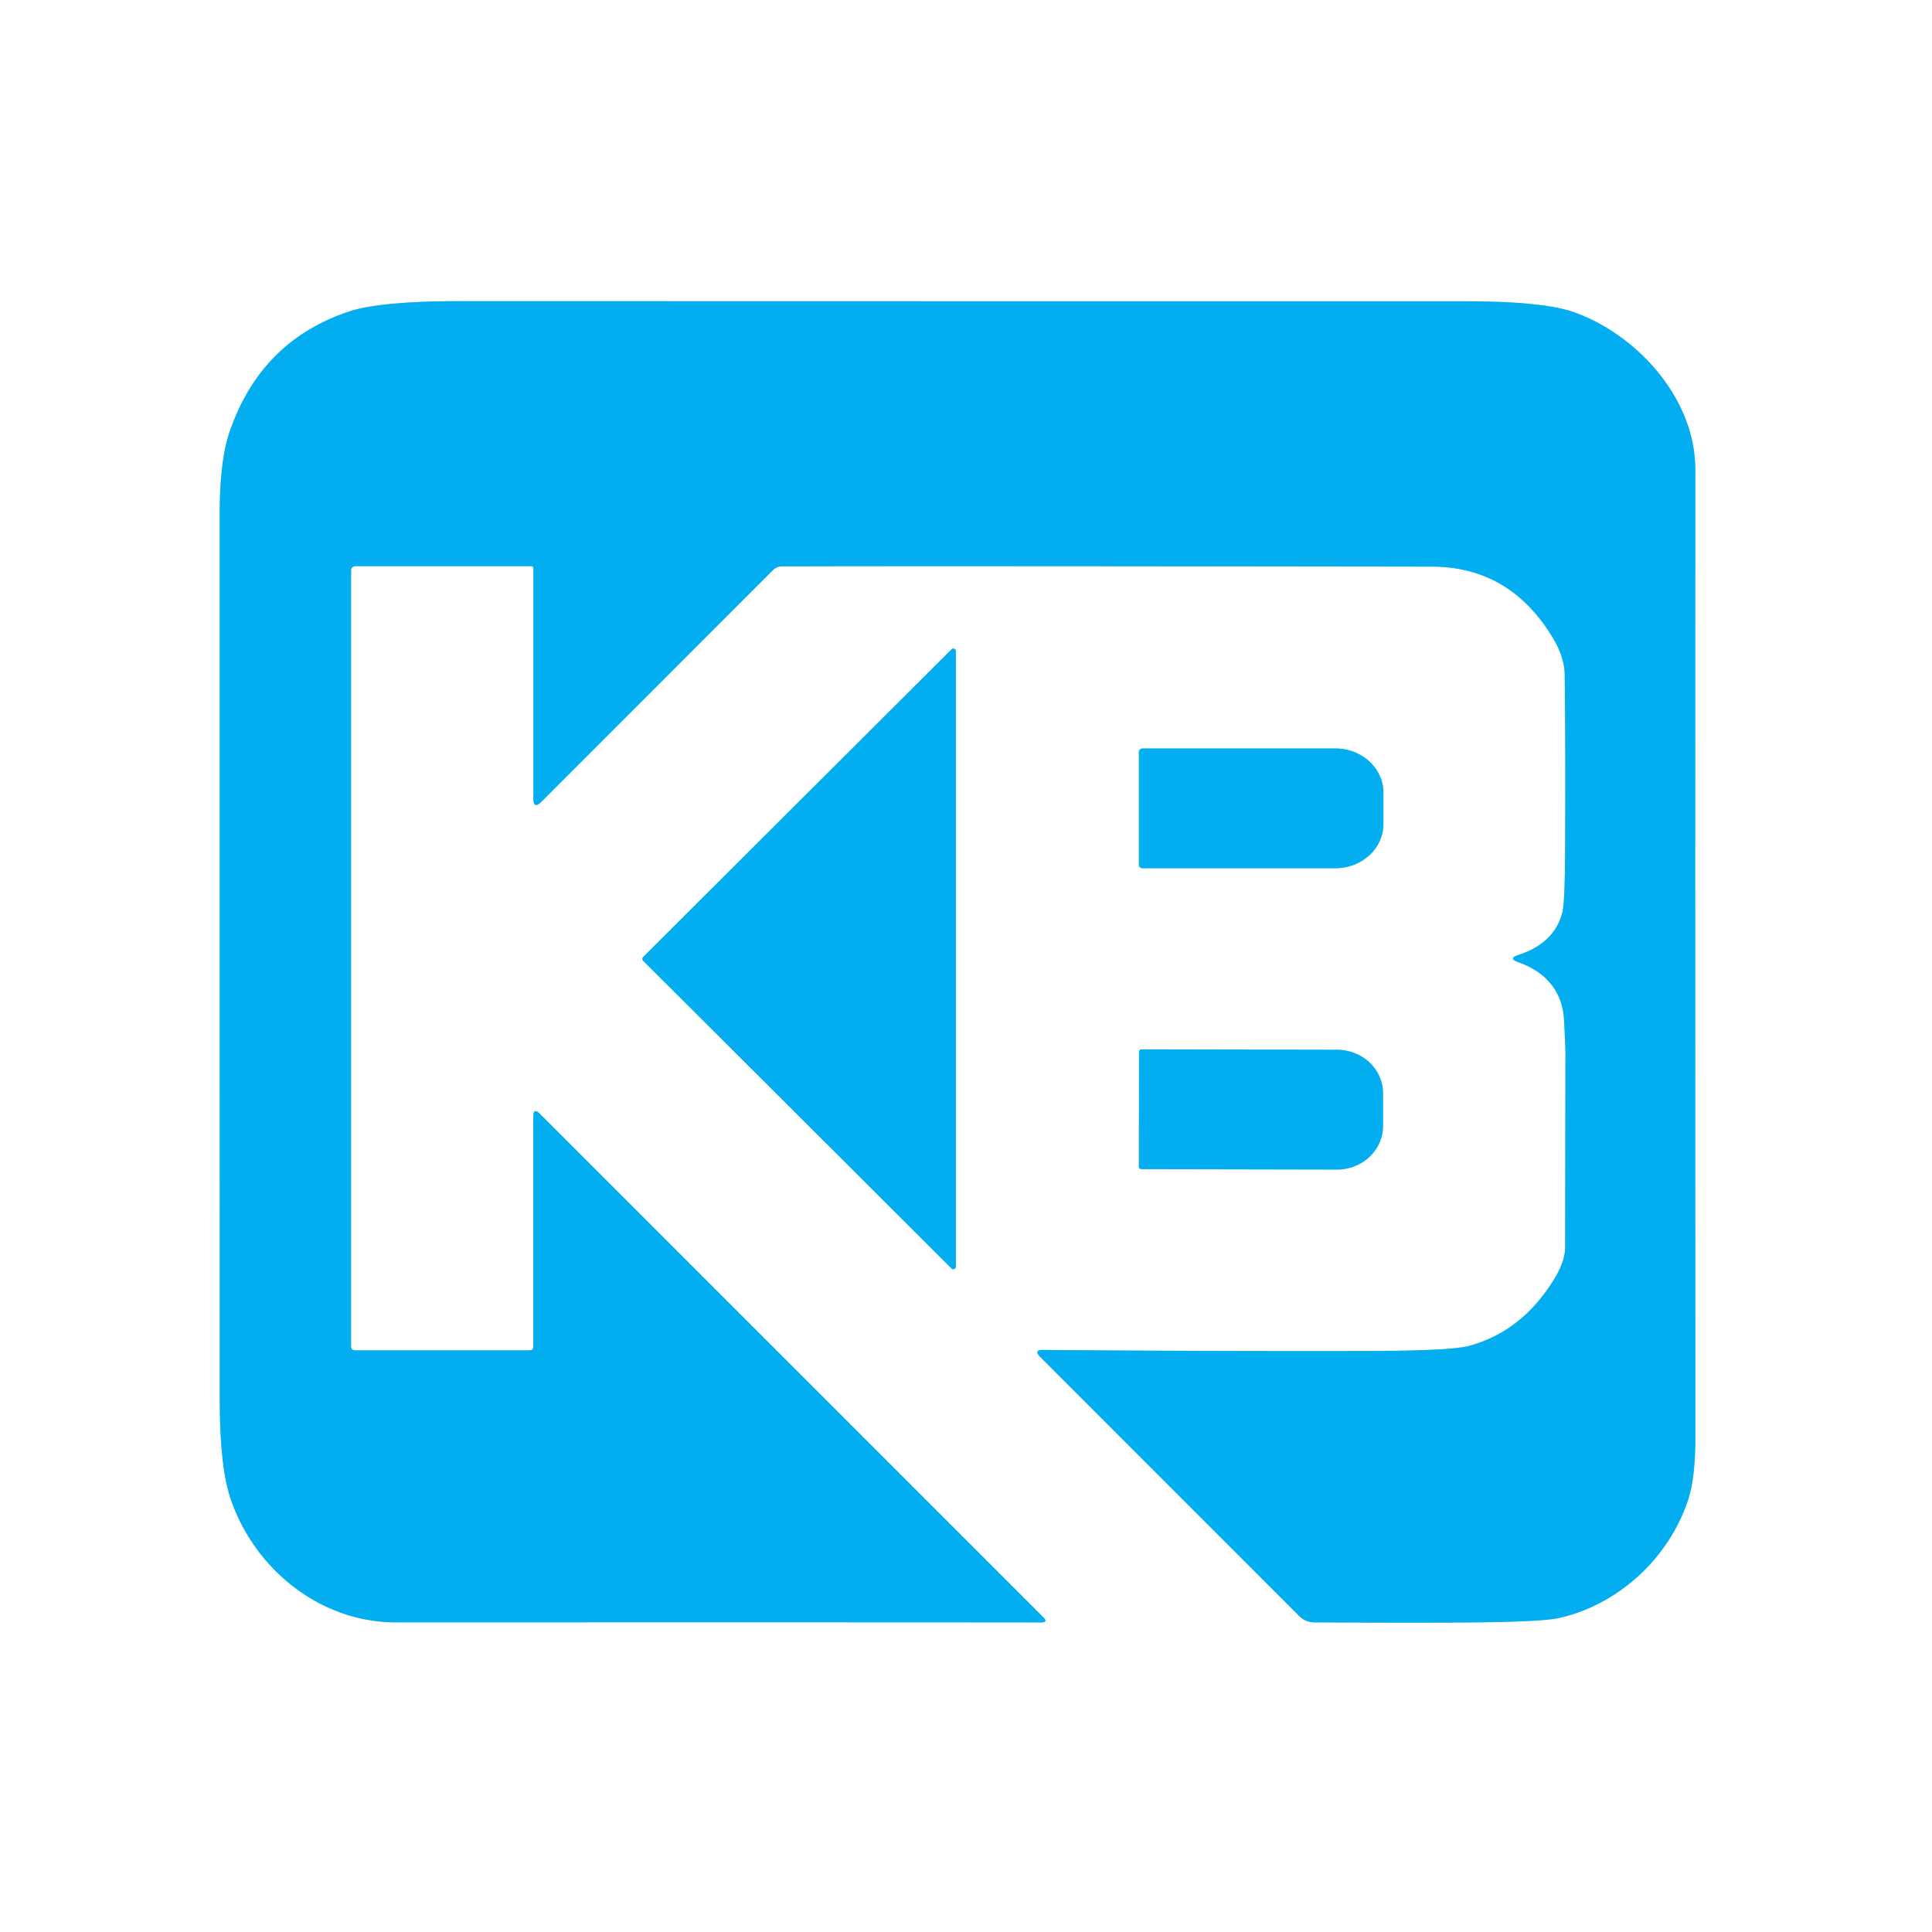 <?xml version="1.0" encoding="UTF-8" standalone="no"?>
<!DOCTYPE svg PUBLIC "-//W3C//DTD SVG 1.1//EN" "http://www.w3.org/Graphics/SVG/1.1/DTD/svg11.dtd">
<svg xmlns="http://www.w3.org/2000/svg" version="1.1" viewBox="0.00 0.00 250.00 250.00">
<rect x="0.00" y="0.00" width="250.00" height="250.00" fill="#333333" stroke="none"/>
<g stroke-width="2.00" fill="none" stroke-linecap="butt">
<path stroke="#81d7f8" vector-effect="non-scaling-stroke" d="
  M 68.54 174.73
  L 45.89 174.73
  A 0.46 0.46 0.0 0 1 45.43 174.27
  L 45.43 73.79
  A 0.54 0.53 0.0 0 1 45.97 73.26
  L 68.77 73.26
  A 0.25 0.25 0.0 0 1 69.02 73.51
  L 69.02 103.32
  Q 69.02 104.77 70.05 103.75
  L 100.02 73.77
  Q 100.50 73.29 101.19 73.29
  Q 115.04 73.22 185.27 73.32
  Q 195.34 73.33 200.88 82.44
  Q 202.44 85.01 202.47 87.25
  Q 202.60 97.68 202.52 110.84
  Q 202.48 116.88 202.16 118.10
  Q 201.12 122.07 196.48 123.57
  Q 195.08 124.02 196.47 124.51
  C 199.91 125.71 202.19 128.18 202.39 132.01
  Q 202.57 135.45 202.57 136.25
  Q 202.53 161.25 202.53 161.26
  Q 202.59 163.12 201.08 165.57
  Q 196.92 172.32 190.06 174.17
  Q 187.74 174.79 176.90 174.82
  Q 155.47 174.86 134.99 174.68
  Q 133.68 174.66 134.61 175.59
  L 168.15 209.14
  A 2.72 2.69 -22.1 0 0 170.04 209.93
  Q 178.54 209.98 187.25 209.96
  Q 199.24 209.93 201.73 209.37
  C 209.40 207.65 216.00 201.61 218.47 193.98
  Q 219.38 191.17 219.38 185.92
  Q 219.34 131.76 219.37 60.76
  C 219.37 51.44 211.69 43.25 203.70 40.41
  Q 199.70 38.99 189.62 38.99
  Q 124.61 38.99 59.59 38.97
  Q 49.12 38.97 45.07 40.34
  Q 33.66 44.20 29.68 55.98
  Q 28.42 59.72 28.43 66.72
  Q 28.43 124.57 28.44 181.29
  Q 28.45 189.91 29.87 194.03
  C 32.96 203.00 41.38 209.94 51.25 209.93
  Q 112.72 209.91 134.73 209.94
  Q 135.66 209.94 135.01 209.28
  L 69.86 144.13
  Q 69.01 143.28 69.01 144.48
  L 69.01 174.26
  Q 69.01 174.73 68.54 174.73"
/>
<path stroke="#81d7f8" vector-effect="non-scaling-stroke" d="
  M 123.13 164.14
  A 0.33 0.33 0.0 0 0 123.69 163.91
  L 123.69 84.25
  A 0.33 0.33 0.0 0 0 123.13 84.02
  L 83.21 123.85
  A 0.33 0.33 0.0 0 0 83.21 124.31
  L 123.13 164.14"
/>
<path stroke="#81d7f8" vector-effect="non-scaling-stroke" d="
  M 147.37 97.32
  L 147.37 111.88
  A 0.47 0.47 0.0 0 0 147.84 112.35
  L 172.79 112.35
  A 6.22 5.71 0.0 0 0 179.01 106.64
  L 179.01 102.56
  A 6.22 5.71 -0.0 0 0 172.79 96.85
  L 147.84 96.85
  A 0.47 0.47 0.0 0 0 147.37 97.32"
/>
<path stroke="#81d7f8" vector-effect="non-scaling-stroke" d="
  M 147.39 136.12
  L 147.37 150.96
  A 0.33 0.33 0.0 0 0 147.70 151.29
  L 172.98 151.34
  A 5.97 5.61 0.1 0 0 178.96 145.74
  L 178.96 141.46
  A 5.97 5.61 0.1 0 0 173.00 135.84
  L 147.72 135.79
  A 0.33 0.33 0.0 0 0 147.39 136.12"
/>
</g>
<path fill="#ffffff" d="
  M 250.00 0.00
  L 250.00 250.00
  L 0.00 250.00
  L 0.00 0.00
  L 250.00 0.00
  Z
  M 68.54 174.73
  L 45.89 174.73
  A 0.46 0.46 0.0 0 1 45.43 174.27
  L 45.43 73.79
  A 0.54 0.53 0.0 0 1 45.97 73.26
  L 68.77 73.26
  A 0.25 0.25 0.0 0 1 69.02 73.51
  L 69.02 103.32
  Q 69.02 104.77 70.05 103.75
  L 100.02 73.77
  Q 100.50 73.29 101.19 73.29
  Q 115.04 73.22 185.27 73.32
  Q 195.34 73.33 200.88 82.44
  Q 202.44 85.01 202.47 87.25
  Q 202.60 97.68 202.52 110.84
  Q 202.48 116.88 202.16 118.10
  Q 201.12 122.07 196.48 123.57
  Q 195.08 124.02 196.47 124.51
  C 199.91 125.71 202.19 128.18 202.39 132.01
  Q 202.57 135.45 202.57 136.25
  Q 202.53 161.25 202.53 161.26
  Q 202.59 163.12 201.08 165.57
  Q 196.92 172.32 190.06 174.17
  Q 187.74 174.79 176.90 174.82
  Q 155.47 174.86 134.99 174.68
  Q 133.68 174.66 134.61 175.59
  L 168.15 209.14
  A 2.72 2.69 -22.1 0 0 170.04 209.93
  Q 178.54 209.98 187.25 209.96
  Q 199.24 209.93 201.73 209.37
  C 209.40 207.65 216.00 201.61 218.47 193.98
  Q 219.38 191.17 219.38 185.92
  Q 219.34 131.76 219.37 60.76
  C 219.37 51.44 211.69 43.25 203.70 40.41
  Q 199.70 38.99 189.62 38.99
  Q 124.61 38.99 59.59 38.97
  Q 49.12 38.97 45.07 40.34
  Q 33.66 44.20 29.68 55.98
  Q 28.42 59.72 28.43 66.72
  Q 28.43 124.57 28.44 181.29
  Q 28.45 189.91 29.87 194.03
  C 32.96 203.00 41.38 209.94 51.25 209.93
  Q 112.72 209.91 134.73 209.94
  Q 135.66 209.94 135.01 209.28
  L 69.86 144.13
  Q 69.01 143.28 69.01 144.48
  L 69.01 174.26
  Q 69.01 174.73 68.54 174.73
  Z
  M 123.13 164.14
  A 0.33 0.33 0.0 0 0 123.69 163.91
  L 123.69 84.25
  A 0.33 0.33 0.0 0 0 123.13 84.02
  L 83.21 123.85
  A 0.33 0.33 0.0 0 0 83.21 124.31
  L 123.13 164.14
  Z
  M 147.37 97.32
  L 147.37 111.88
  A 0.47 0.47 0.0 0 0 147.84 112.35
  L 172.79 112.35
  A 6.22 5.71 0.0 0 0 179.01 106.64
  L 179.01 102.56
  A 6.22 5.71 -0.0 0 0 172.79 96.85
  L 147.84 96.85
  A 0.47 0.47 0.0 0 0 147.37 97.32
  Z
  M 147.39 136.12
  L 147.37 150.96
  A 0.33 0.33 0.0 0 0 147.70 151.29
  L 172.98 151.34
  A 5.97 5.61 0.1 0 0 178.96 145.74
  L 178.96 141.46
  A 5.97 5.61 0.1 0 0 173.00 135.84
  L 147.72 135.79
  A 0.33 0.33 0.0 0 0 147.39 136.12
  Z"
/>
<path fill="#02aef0" d="
  M 68.54 174.73
  Q 69.01 174.73 69.01 174.26
  L 69.01 144.48
  Q 69.01 143.28 69.86 144.13
  L 135.01 209.28
  Q 135.66 209.94 134.73 209.94
  Q 112.72 209.91 51.25 209.93
  C 41.38 209.94 32.96 203.00 29.87 194.03
  Q 28.45 189.91 28.44 181.29
  Q 28.43 124.57 28.43 66.72
  Q 28.42 59.72 29.68 55.98
  Q 33.66 44.20 45.07 40.34
  Q 49.12 38.97 59.59 38.97
  Q 124.61 38.99 189.62 38.99
  Q 199.70 38.99 203.70 40.41
  C 211.69 43.25 219.37 51.44 219.37 60.76
  Q 219.34 131.76 219.38 185.92
  Q 219.38 191.17 218.47 193.98
  C 216.00 201.61 209.40 207.65 201.73 209.37
  Q 199.24 209.93 187.25 209.96
  Q 178.54 209.98 170.04 209.93
  A 2.72 2.69 -22.1 0 1 168.15 209.14
  L 134.61 175.59
  Q 133.68 174.66 134.99 174.68
  Q 155.47 174.86 176.90 174.82
  Q 187.74 174.79 190.06 174.17
  Q 196.92 172.32 201.08 165.57
  Q 202.59 163.12 202.53 161.26
  Q 202.53 161.25 202.57 136.25
  Q 202.57 135.45 202.39 132.01
  C 202.19 128.18 199.91 125.71 196.47 124.51
  Q 195.08 124.02 196.48 123.57
  Q 201.12 122.07 202.16 118.10
  Q 202.48 116.88 202.52 110.84
  Q 202.60 97.68 202.47 87.25
  Q 202.44 85.01 200.88 82.44
  Q 195.34 73.33 185.27 73.32
  Q 115.04 73.22 101.19 73.29
  Q 100.50 73.29 100.02 73.77
  L 70.05 103.75
  Q 69.02 104.77 69.02 103.32
  L 69.02 73.51
  A 0.25 0.25 0.0 0 0 68.77 73.26
  L 45.97 73.26
  A 0.54 0.53 0.0 0 0 45.43 73.79
  L 45.43 174.27
  A 0.46 0.46 0.0 0 0 45.89 174.73
  L 68.54 174.73
  Z"
/>
<path fill="#02aef0" d="
  M 123.13 164.14
  L 83.21 124.31
  A 0.33 0.33 0.0 0 1 83.21 123.85
  L 123.13 84.02
  A 0.33 0.33 0.0 0 1 123.69 84.25
  L 123.69 163.91
  A 0.33 0.33 0.0 0 1 123.13 164.14
  Z"
/>
<path fill="#02aef0" d="
  M 147.37 97.32
  A 0.47 0.47 0.0 0 1 147.84 96.85
  L 172.79 96.85
  A 6.22 5.71 0.0 0 1 179.01 102.56
  L 179.01 106.64
  A 6.22 5.71 0.0 0 1 172.79 112.35
  L 147.84 112.35
  A 0.47 0.47 0.0 0 1 147.37 111.88
  L 147.37 97.32
  Z"
/>
<path fill="#02aef0" d="
  M 147.39 136.12
  A 0.33 0.33 0.0 0 1 147.72 135.79
  L 173.00 135.84
  A 5.97 5.61 0.1 0 1 178.96 141.46
  L 178.96 145.74
  A 5.97 5.61 0.1 0 1 172.98 151.34
  L 147.70 151.29
  A 0.33 0.33 0.0 0 1 147.37 150.96
  L 147.39 136.12
  Z"
/>
</svg>
